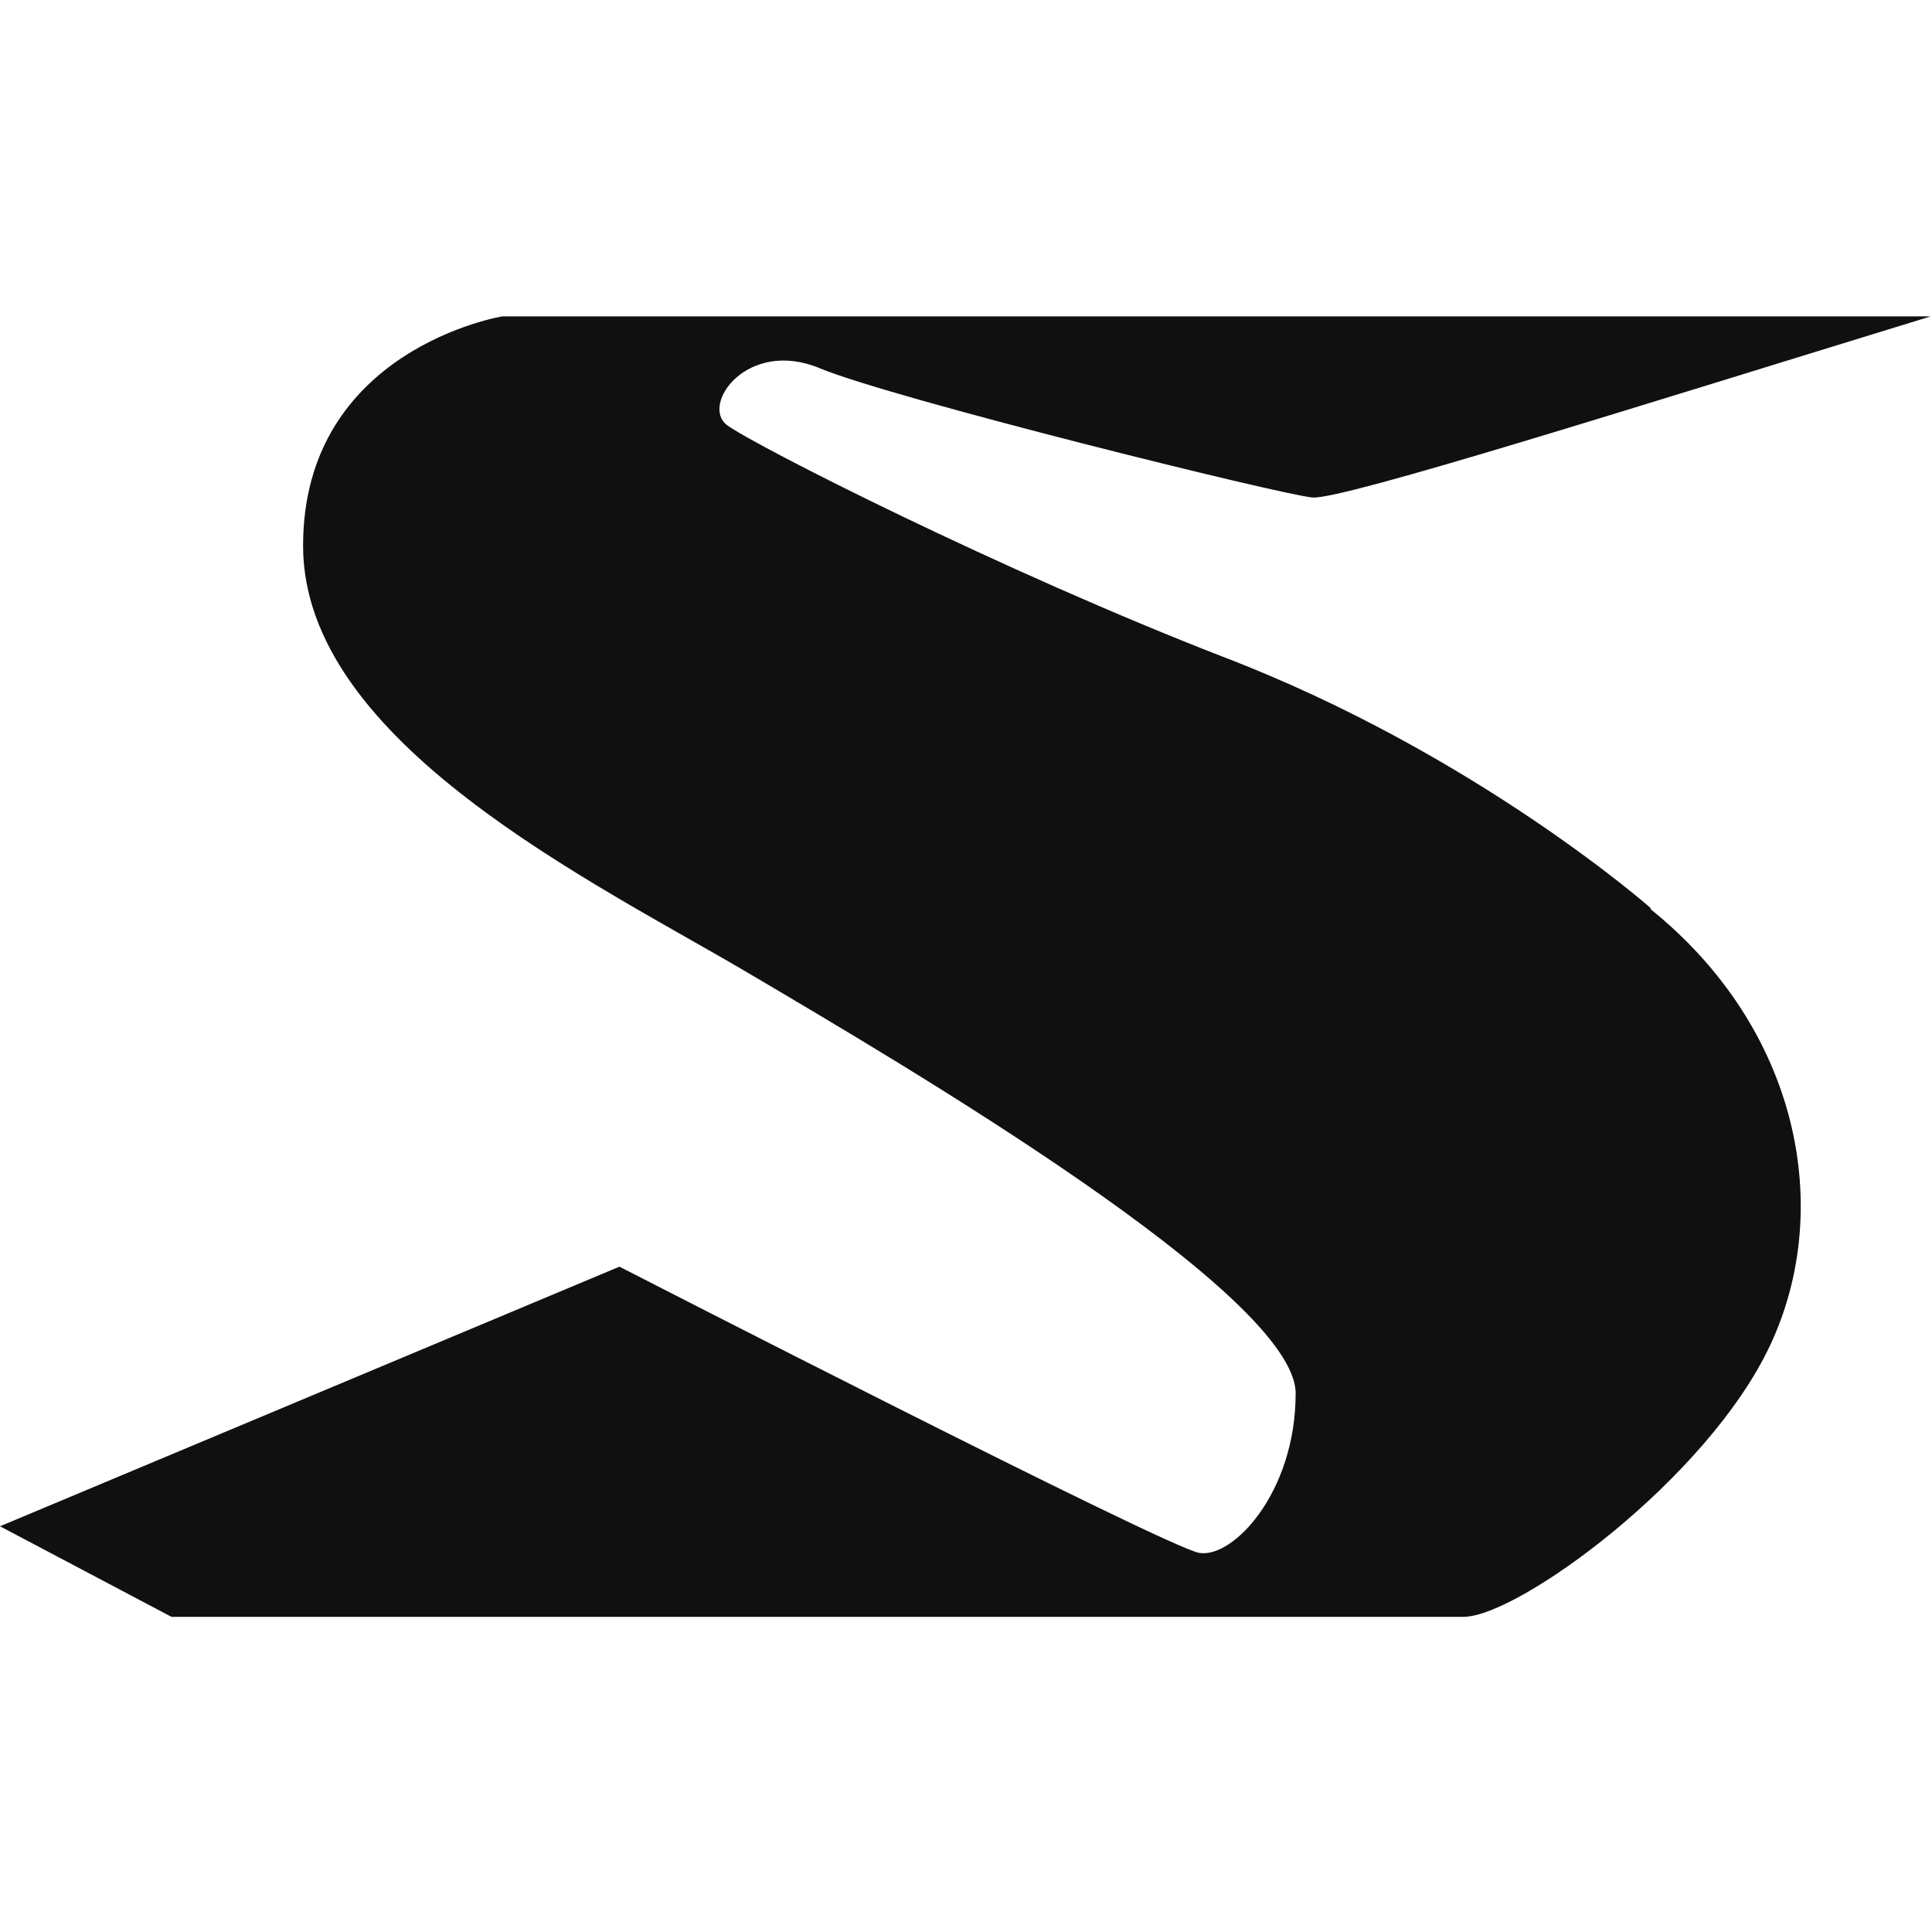 <?xml version="1.0" encoding="UTF-8"?>
<svg id="Layer_1" data-name="Layer 1" xmlns="http://www.w3.org/2000/svg" viewBox="0 0 16 16">
  <defs>
    <style>
      .cls-1 {
        fill: #101010;
        stroke-width: 0px;
      }
    </style>
  </defs>
  <path class="cls-1" d="M13.67,7.52s-1.45-1.28-3.54-2.08c-1.83-.71-3.88-1.75-4.11-1.92-.22-.17.17-.72.77-.47.6.25,3.83,1.05,4.08,1.07.25.02,2.74-.77,5.12-1.5H4.16s-1.65.27-1.65,1.9,2.42,2.79,3.69,3.54c1.27.75,4.53,2.66,4.53,3.48s-.52,1.37-.8,1.32-4.8-2.37-4.8-2.37L0,12.64l1.42.75h10.7c.45,0,2.02-1.14,2.54-2.25.53-1.13.24-2.62-.99-3.61Z"/>
</svg>